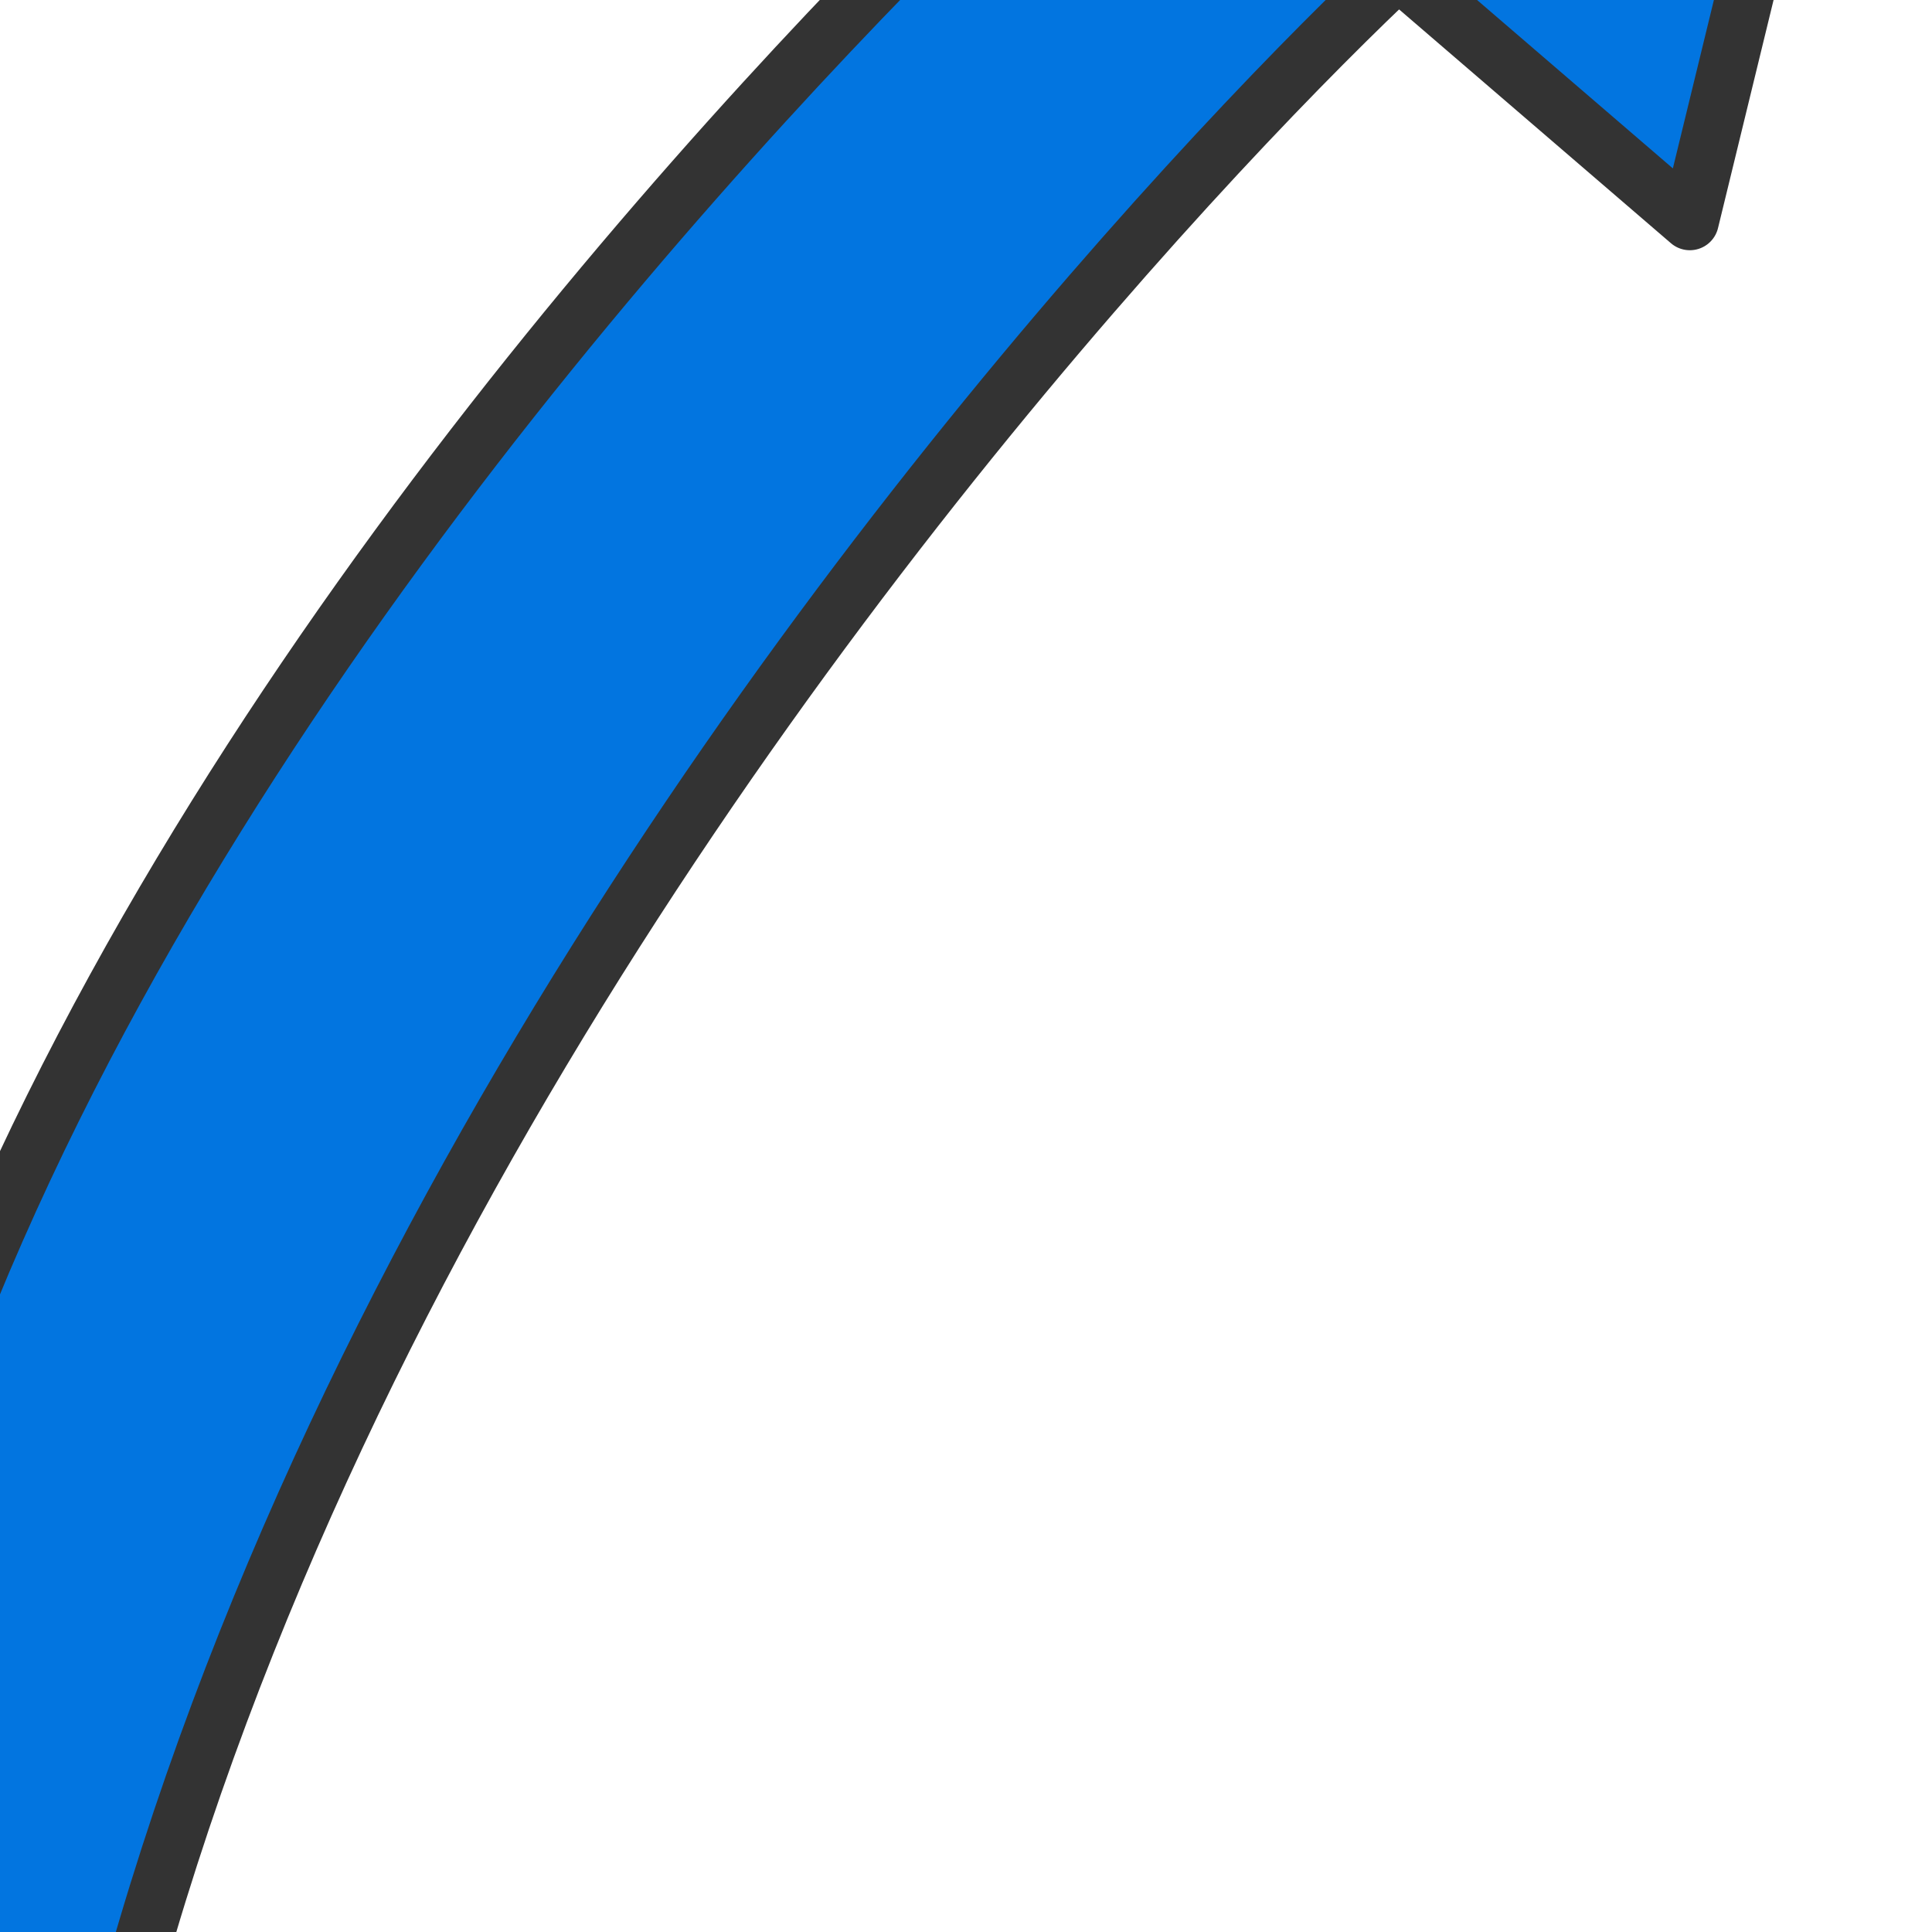 <?xml version="1.0"?><svg width="60" height="60" xmlns="http://www.w3.org/2000/svg">
 <title>Arrow</title>
 <g>
  <title>Layer 1</title>
  <path fill="#0275e0" fill-rule="evenodd" stroke="#333333" stroke-width="1.801" stroke-linecap="round" stroke-linejoin="round" id="path968" d="m1.927,-44.388c35.55,38.105 22.482,109.971 24.364,93.475l-11.763,0l18.951,37.183l15.945,-37.49l-11.894,0c0,0 11.709,-79.646 -35.604,-93.168z" transform="rotate(-139.302 25.675 20.941)"/>
 </g>
</svg>